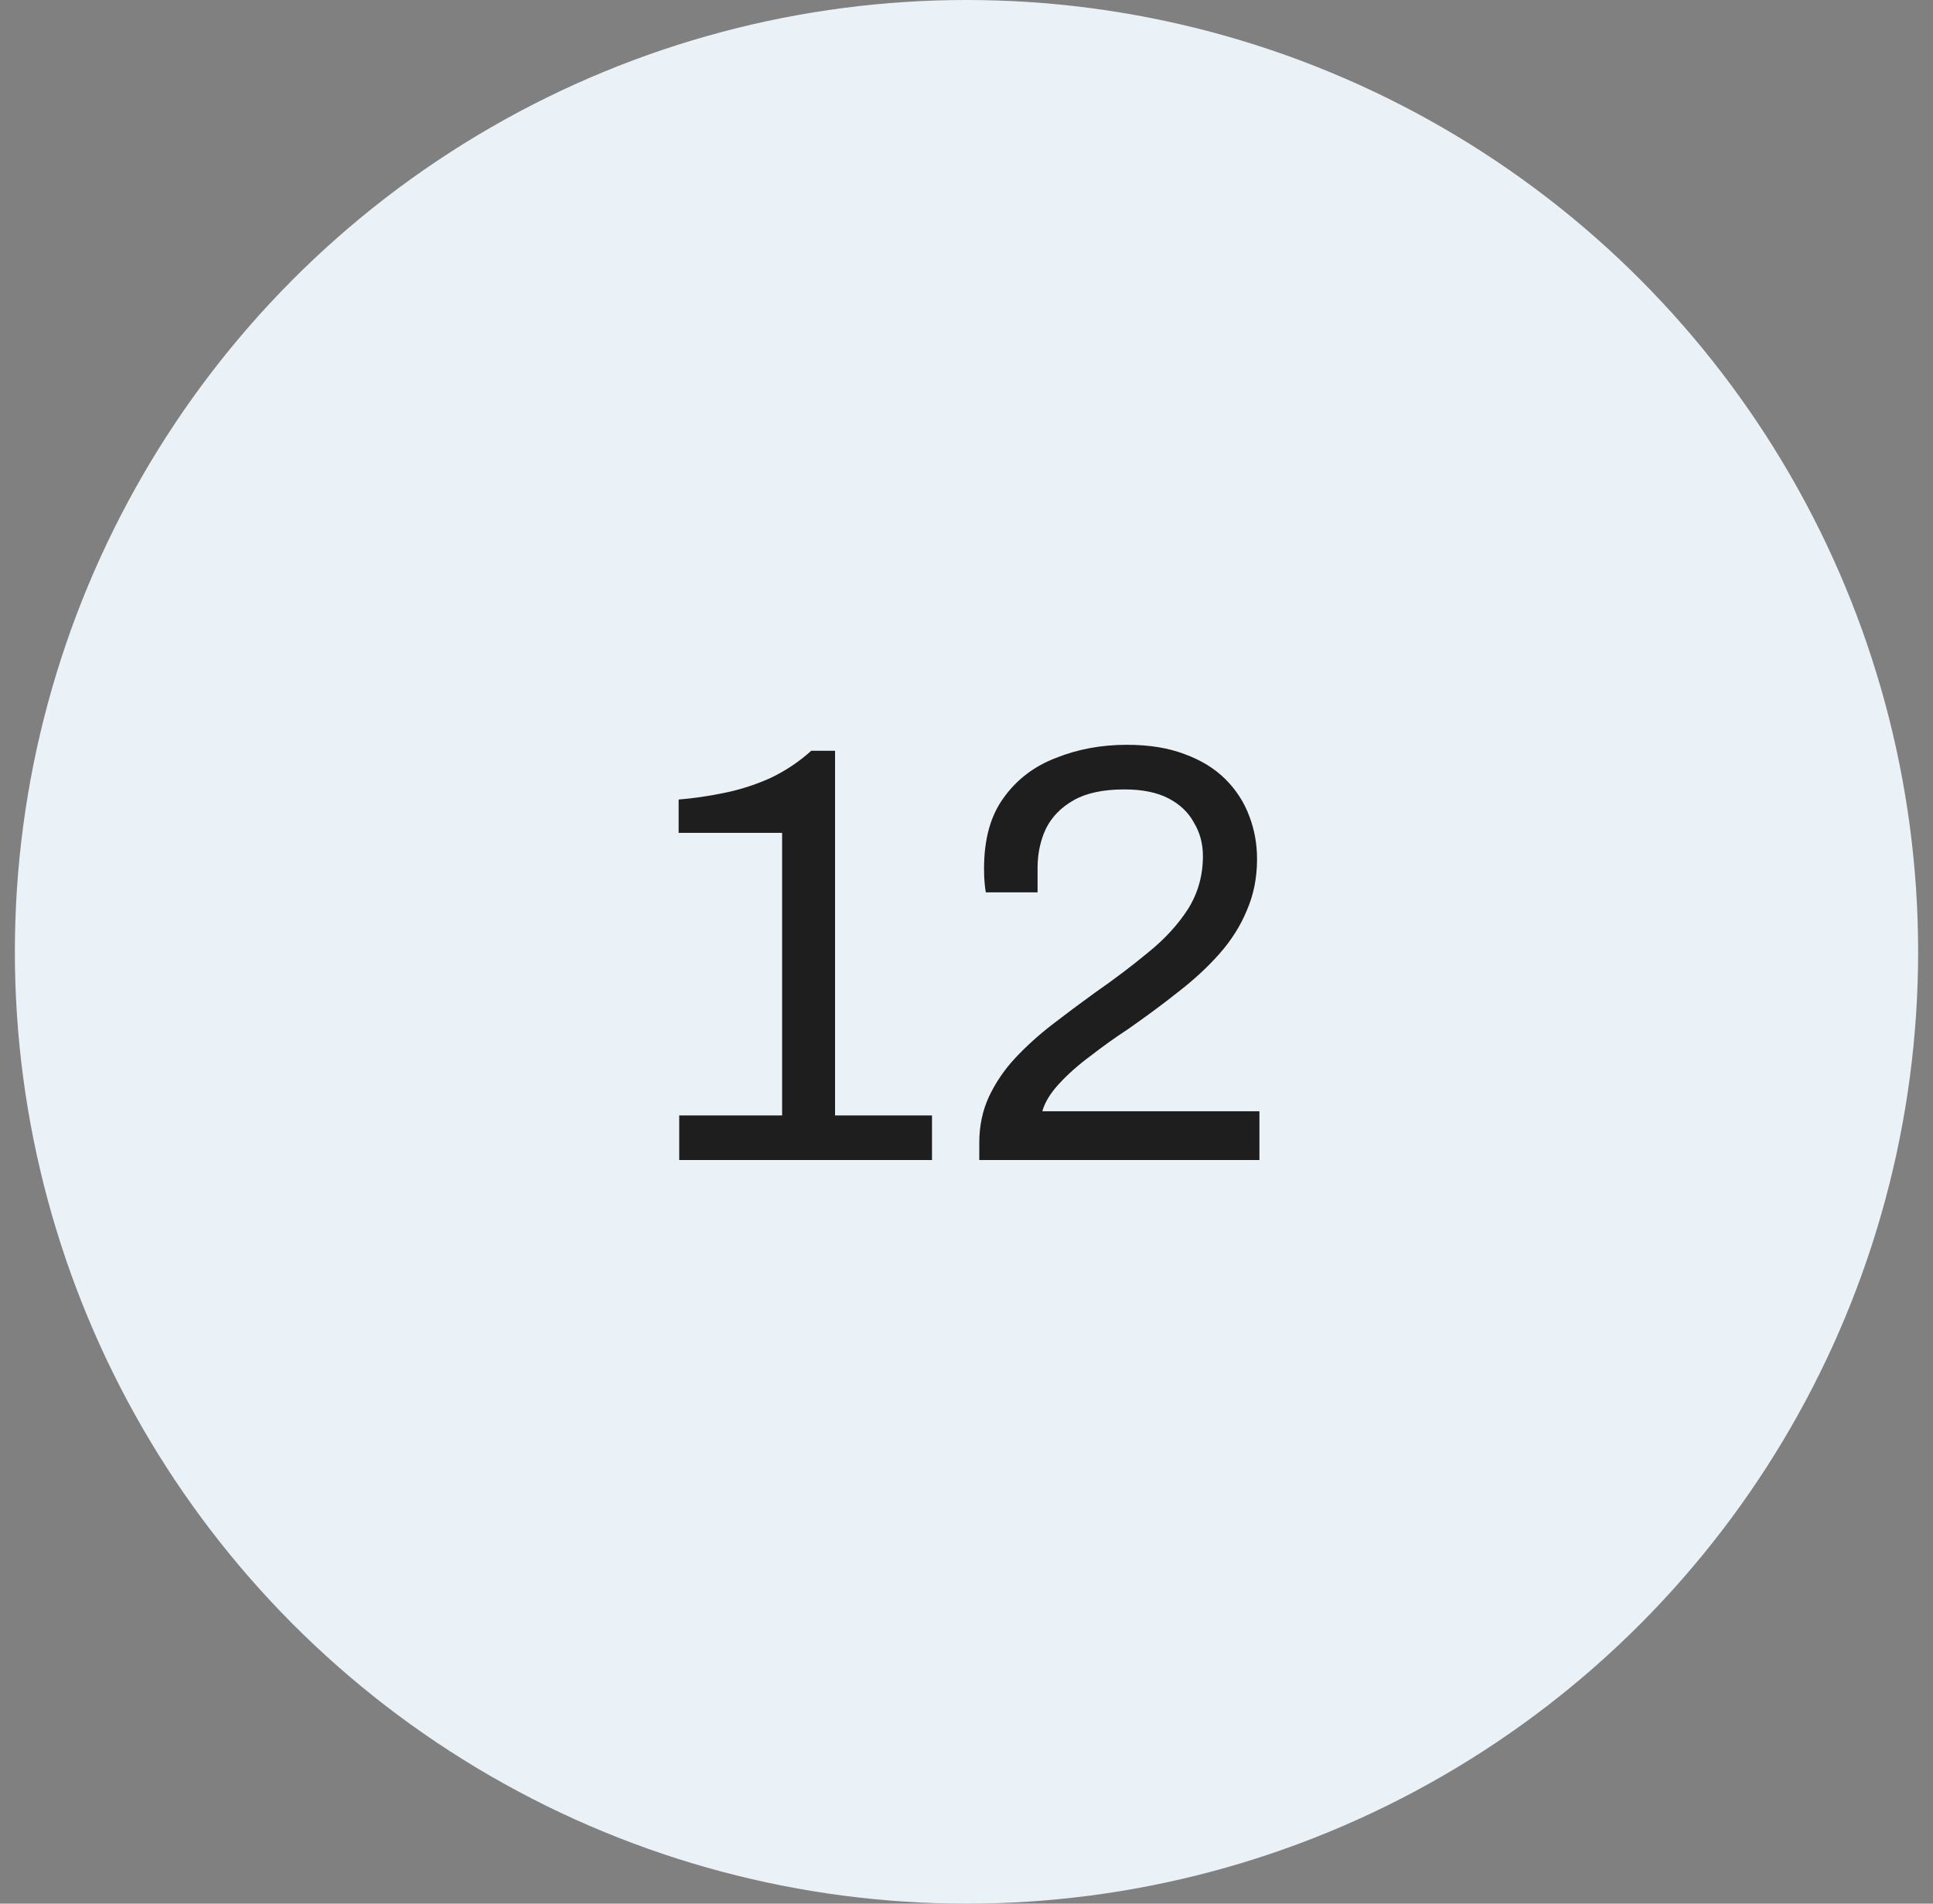 <svg xmlns="http://www.w3.org/2000/svg" width="65" height="64" viewBox="0 0 65 64" fill="none"><rect x="0" y="0" width="65" height="64" fill="#808080" stroke="none"/><circle cx="32.5" cy="32" r="32" fill="#EAF2F8"></circle><path d="M22.84 39V37.5H26.3V28H22.82V26.88C23.313 26.84 23.82 26.767 24.34 26.66C24.873 26.553 25.393 26.387 25.9 26.16C26.407 25.92 26.867 25.613 27.28 25.24H28.08V37.5H31.34V39H22.84ZM32.93 39V38.42C32.93 37.86 33.036 37.347 33.25 36.88C33.476 36.4 33.77 35.967 34.13 35.58C34.503 35.18 34.923 34.8 35.39 34.44C35.856 34.08 36.33 33.727 36.81 33.38C37.463 32.927 38.063 32.473 38.61 32.02C39.17 31.567 39.616 31.08 39.95 30.56C40.283 30.027 40.45 29.433 40.45 28.78C40.45 28.367 40.35 27.993 40.15 27.66C39.963 27.313 39.676 27.04 39.29 26.84C38.903 26.64 38.41 26.54 37.81 26.54C37.103 26.54 36.536 26.66 36.11 26.9C35.683 27.14 35.37 27.46 35.17 27.86C34.983 28.26 34.89 28.7 34.89 29.18V30H33.15C33.136 29.933 33.123 29.833 33.11 29.7C33.096 29.553 33.09 29.387 33.09 29.2C33.09 28.213 33.31 27.42 33.75 26.82C34.19 26.207 34.776 25.76 35.51 25.48C36.243 25.187 37.036 25.04 37.89 25.04C38.65 25.04 39.303 25.147 39.85 25.36C40.396 25.56 40.85 25.84 41.21 26.2C41.57 26.56 41.836 26.973 42.01 27.44C42.183 27.893 42.27 28.373 42.27 28.88C42.27 29.507 42.156 30.08 41.93 30.6C41.716 31.12 41.41 31.607 41.01 32.06C40.623 32.5 40.163 32.927 39.63 33.34C39.11 33.753 38.543 34.173 37.93 34.6C37.503 34.88 37.083 35.18 36.67 35.5C36.256 35.807 35.903 36.12 35.61 36.44C35.316 36.76 35.13 37.067 35.05 37.36H42.35V39H32.93Z" fill="#1E1E1E"></path></svg>